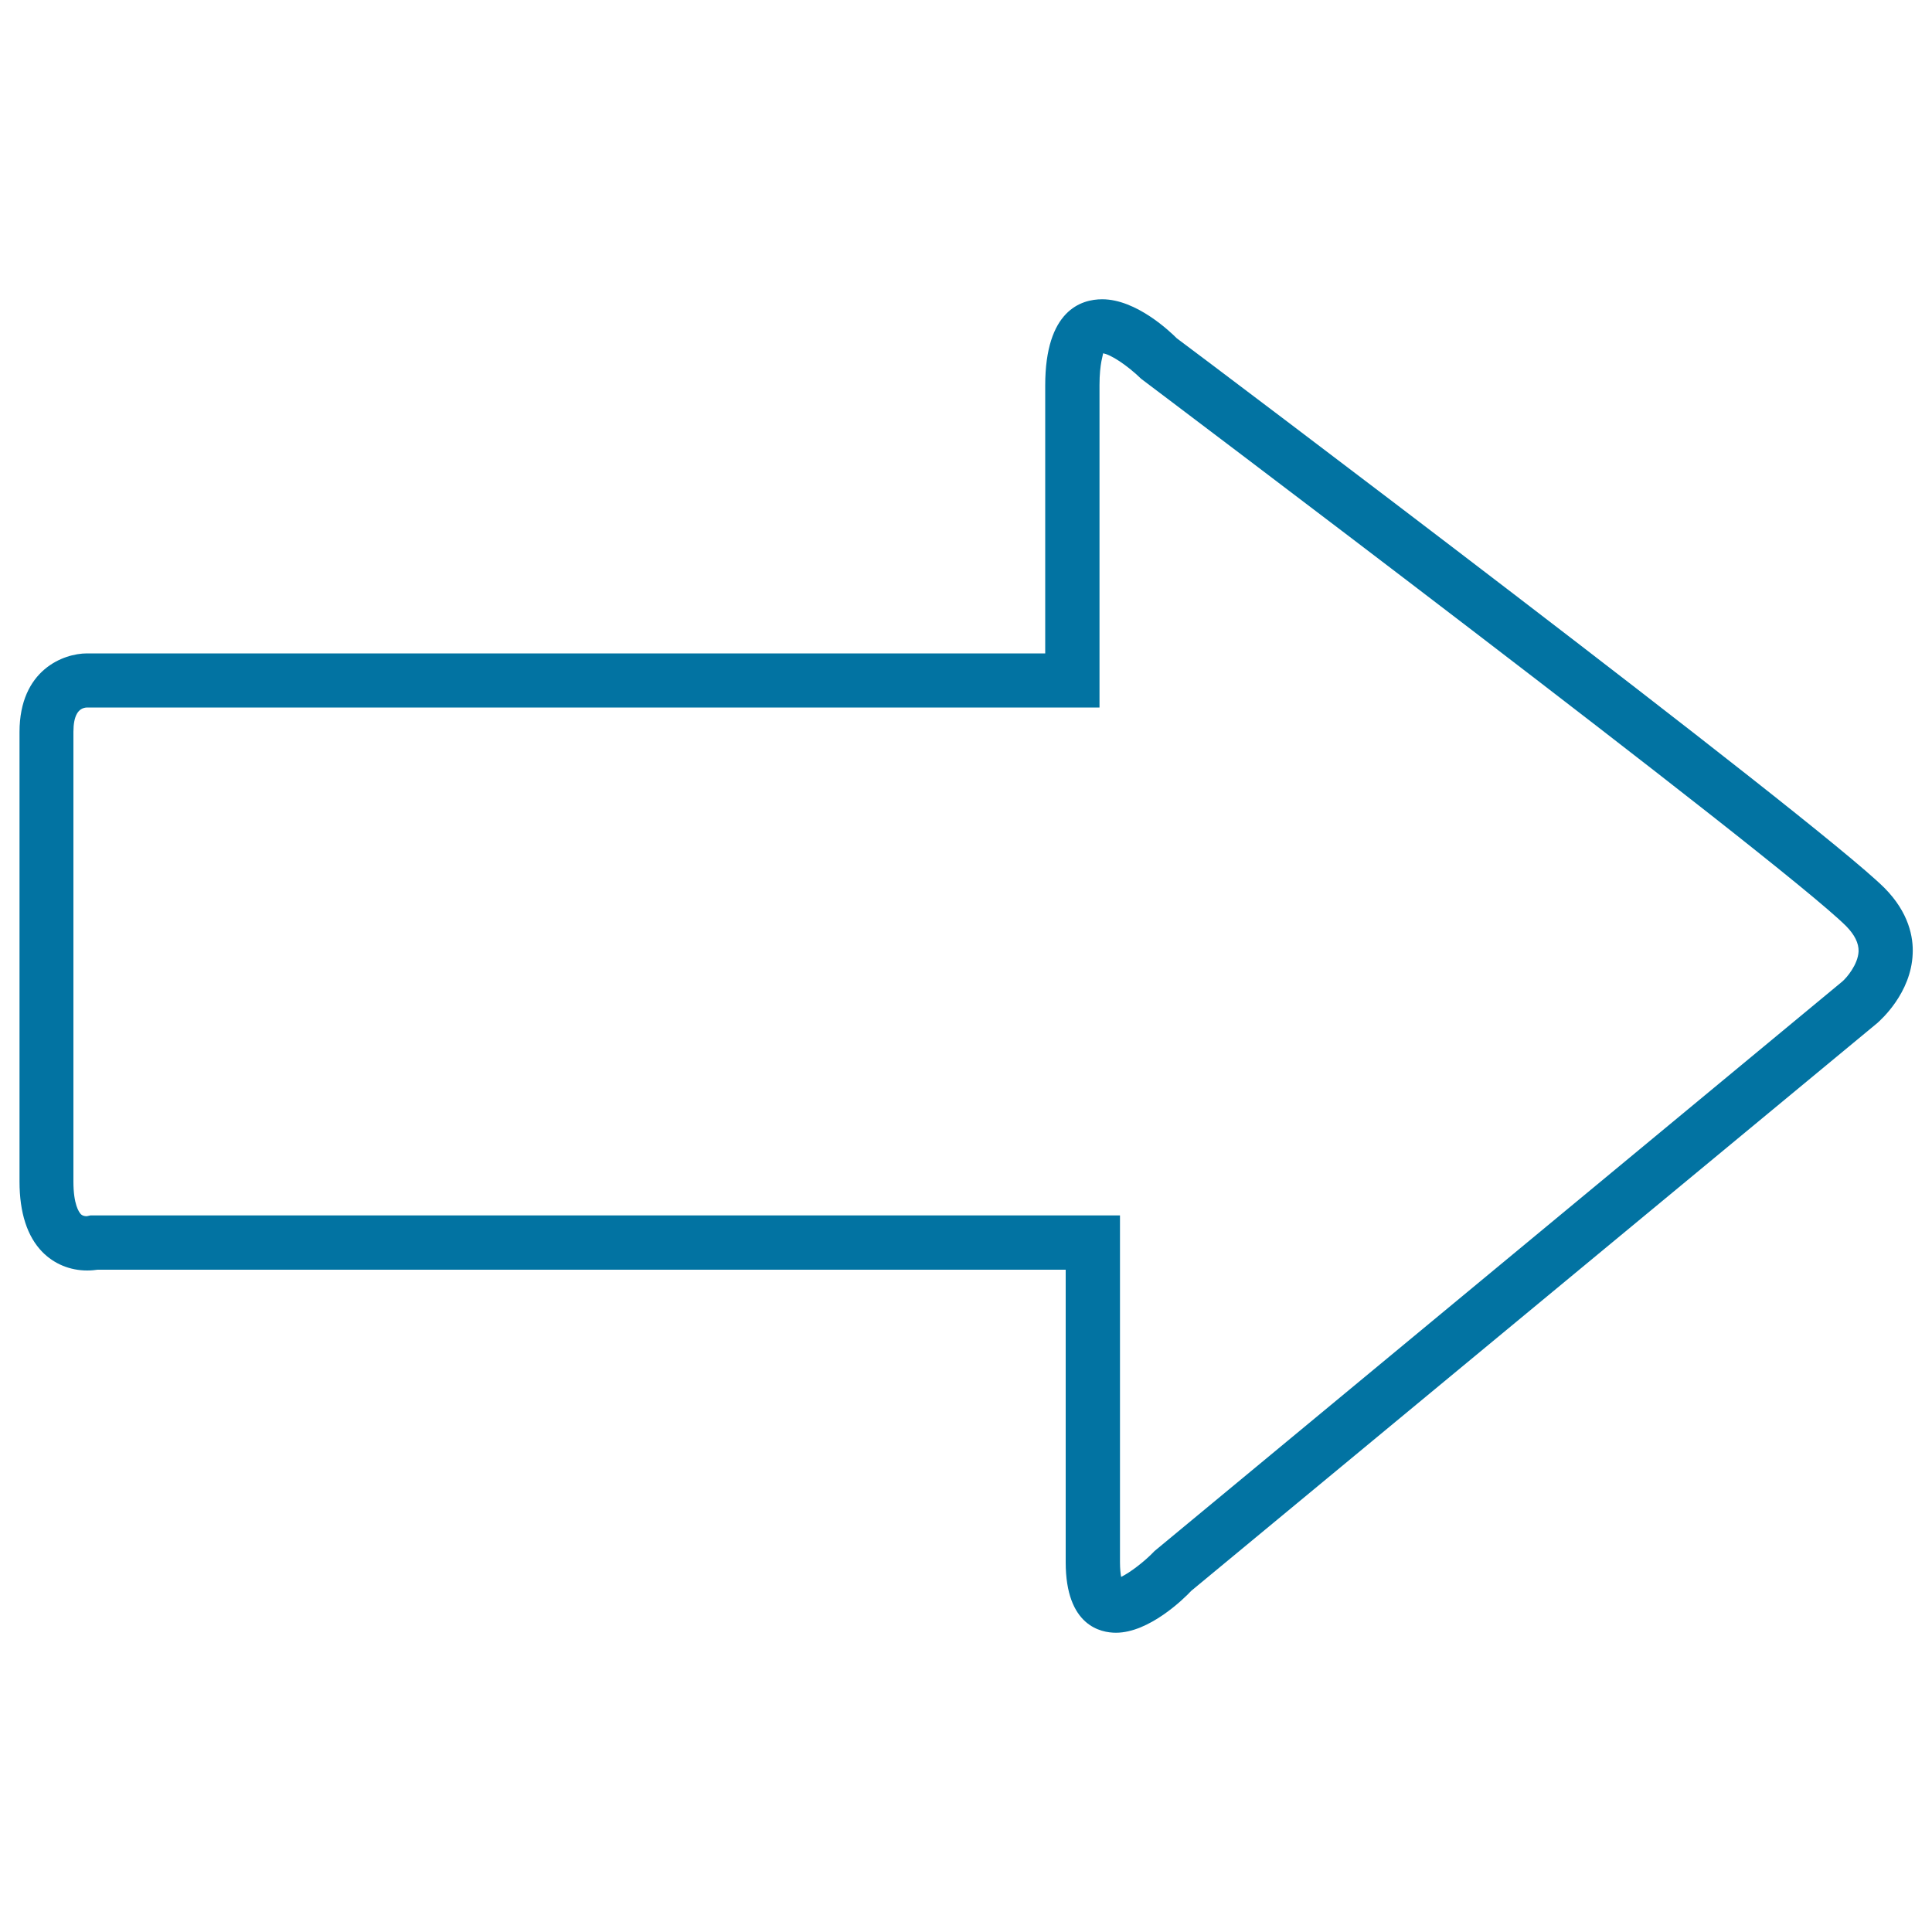 <svg xmlns="http://www.w3.org/2000/svg" viewBox="0 0 1000 1000" style="fill:#0273a2">
<title>Right Arrow SVG icon</title>
<g><g><g><path d="M577.6,845.1c-7.8,0-26-3.5-26-36.5V657.2H50.5c-1.4,0.2-3.2,0.4-5.4,0.4c-8.9,0-17.1-3.4-23.2-9.6c-7.8-8-11.8-20.3-11.8-36.4V378.9c0-32.2,22.8-40.7,34.9-40.7H541V199.5c0-38.8,18.5-44.6,29.5-44.6c17.7,0,35.2,16.8,38.6,20.2c12.1,8.9,331.2,249.5,366.3,284.5c12.7,12.8,15,25.6,14.6,34.1c-0.8,20.4-16.6,34.3-18.4,35.9l-355,293.8C612.8,827.5,594.8,845.1,577.6,845.1z M46.8,629.1l2.4,0h530.5v179.5c0,3.5,0.3,6,0.6,7.6c4.5-2.2,12-7.8,17.3-13.4l356-294.8c2.1-1.8,8.1-8.7,8.4-15.6c0.1-4.2-2-8.5-6.4-13C921.9,445.7,594,198.6,590.7,196.1c-7.4-7.2-16.1-12.8-19.8-13.2c0.2,0.7-1.8,4.9-1.8,16.5v166.8H45c-4.6,0.2-7,4.4-7,12.6v232.8c0,11.9,2.9,15.8,3.8,16.8c0.3,0.3,1.1,1.1,3.1,1.1L46.8,629.1z"/></g></g></g>
</svg>